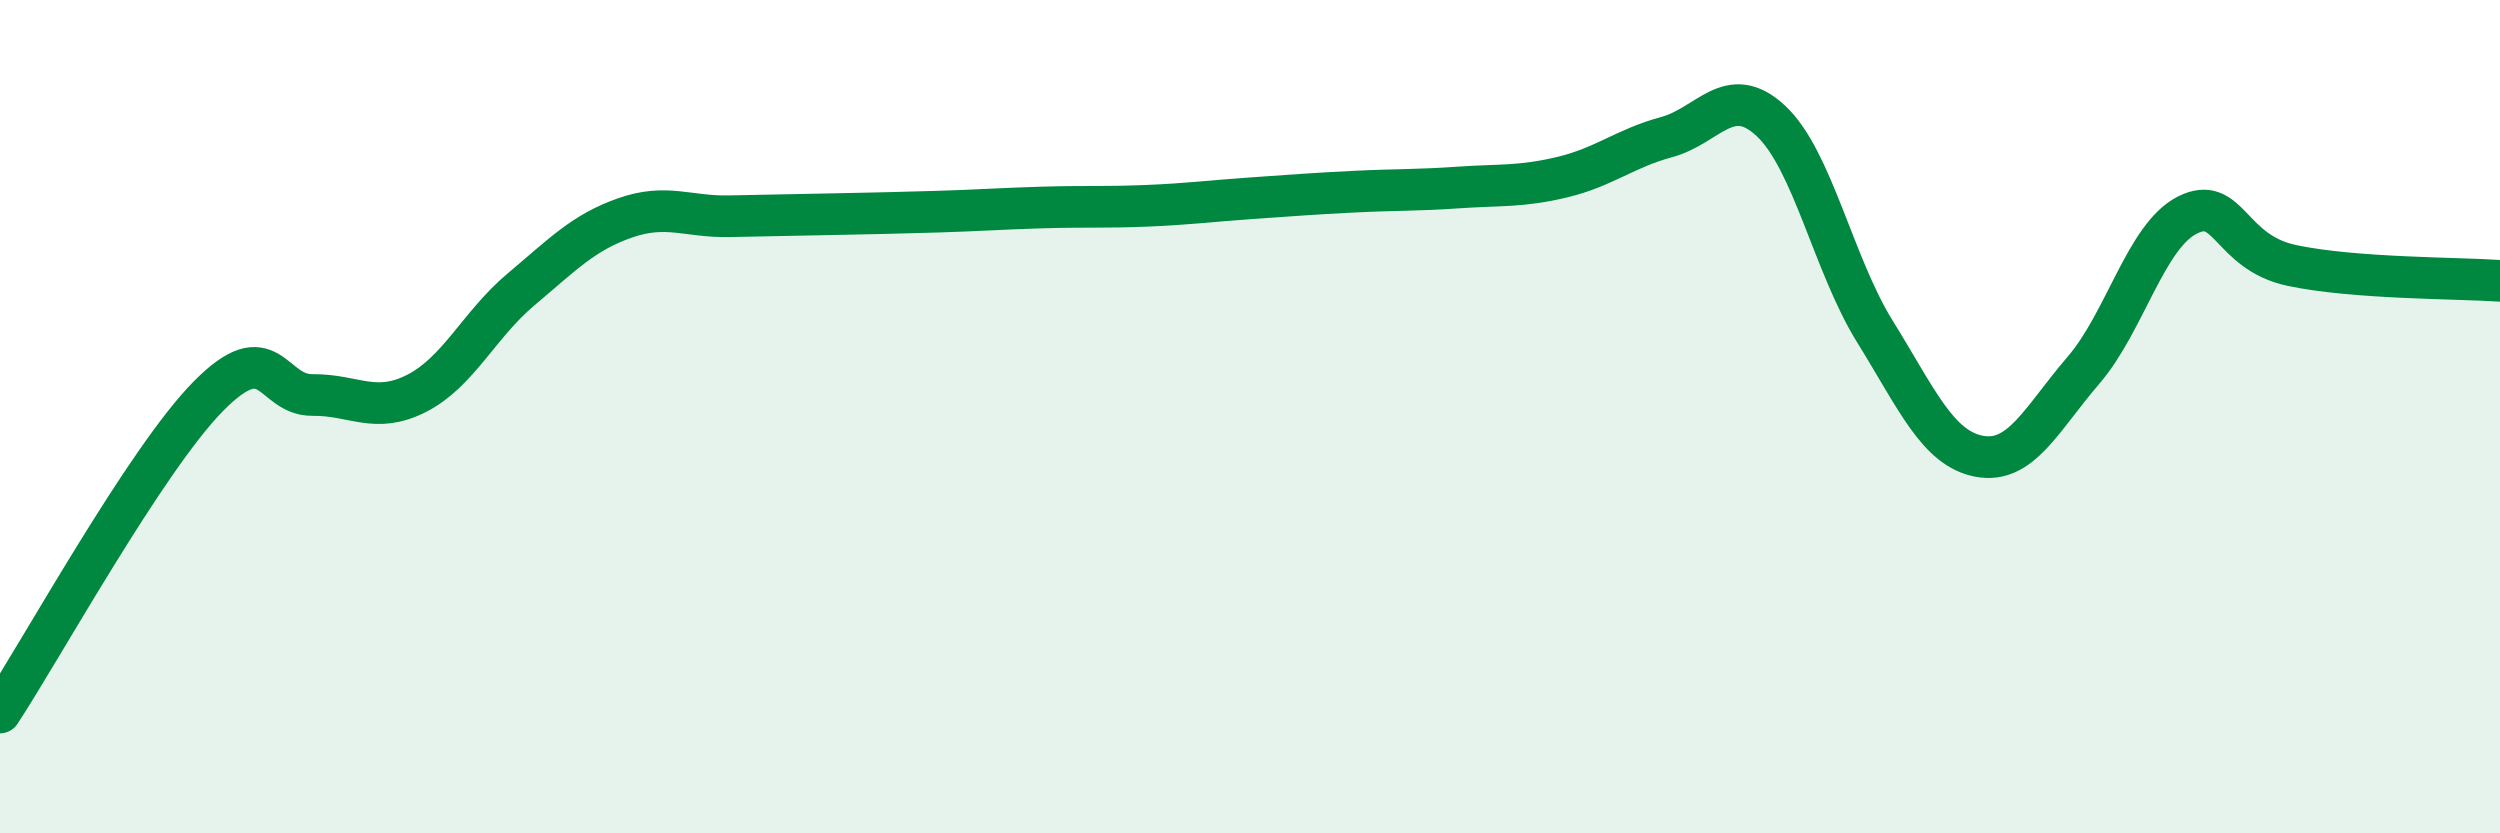 
    <svg width="60" height="20" viewBox="0 0 60 20" xmlns="http://www.w3.org/2000/svg">
      <path
        d="M 0,17.1 C 1,15.58 3.5,11.03 5,9.51 C 6.5,7.99 6.5,9.49 7.5,9.48 C 8.5,9.47 9,9.95 10,9.44 C 11,8.93 11.5,7.79 12.5,6.95 C 13.5,6.11 14,5.58 15,5.23 C 16,4.88 16.5,5.21 17.5,5.19 C 18.5,5.17 19,5.16 20,5.14 C 21,5.12 21.5,5.11 22.5,5.08 C 23.5,5.05 24,5.01 25,4.98 C 26,4.95 26.5,4.98 27.5,4.94 C 28.5,4.9 29,4.83 30,4.76 C 31,4.69 31.5,4.65 32.5,4.6 C 33.5,4.55 34,4.57 35,4.5 C 36,4.43 36.5,4.49 37.5,4.25 C 38.5,4.01 39,3.56 40,3.29 C 41,3.02 41.5,1.97 42.5,2.9 C 43.5,3.83 44,6.35 45,7.96 C 46,9.57 46.5,10.76 47.5,10.95 C 48.5,11.14 49,10.05 50,8.89 C 51,7.73 51.5,5.66 52.5,5.16 C 53.5,4.66 53.5,6.05 55,6.37 C 56.5,6.69 59,6.67 60,6.74L60 20L0 20Z"
        fill="#008740"
        opacity="0.1"
        stroke-linecap="round"
        stroke-linejoin="round"
      />
      <path
        d="M 0,17.1 C 1,15.58 3.5,11.03 5,9.51 C 6.5,7.99 6.5,9.49 7.5,9.48 C 8.5,9.47 9,9.95 10,9.44 C 11,8.93 11.5,7.79 12.5,6.95 C 13.5,6.11 14,5.58 15,5.23 C 16,4.88 16.5,5.21 17.5,5.19 C 18.5,5.17 19,5.16 20,5.14 C 21,5.12 21.5,5.11 22.5,5.08 C 23.5,5.05 24,5.01 25,4.98 C 26,4.95 26.5,4.98 27.5,4.94 C 28.5,4.9 29,4.83 30,4.76 C 31,4.69 31.5,4.65 32.5,4.6 C 33.5,4.55 34,4.57 35,4.5 C 36,4.43 36.5,4.49 37.5,4.25 C 38.5,4.01 39,3.56 40,3.29 C 41,3.02 41.5,1.97 42.5,2.9 C 43.5,3.83 44,6.35 45,7.96 C 46,9.57 46.5,10.76 47.5,10.95 C 48.5,11.14 49,10.05 50,8.89 C 51,7.73 51.5,5.66 52.5,5.16 C 53.5,4.66 53.5,6.05 55,6.37 C 56.5,6.69 59,6.67 60,6.74"
        stroke="#008740"
        stroke-width="1"
        fill="none"
        stroke-linecap="round"
        stroke-linejoin="round"
      />
    </svg>
  